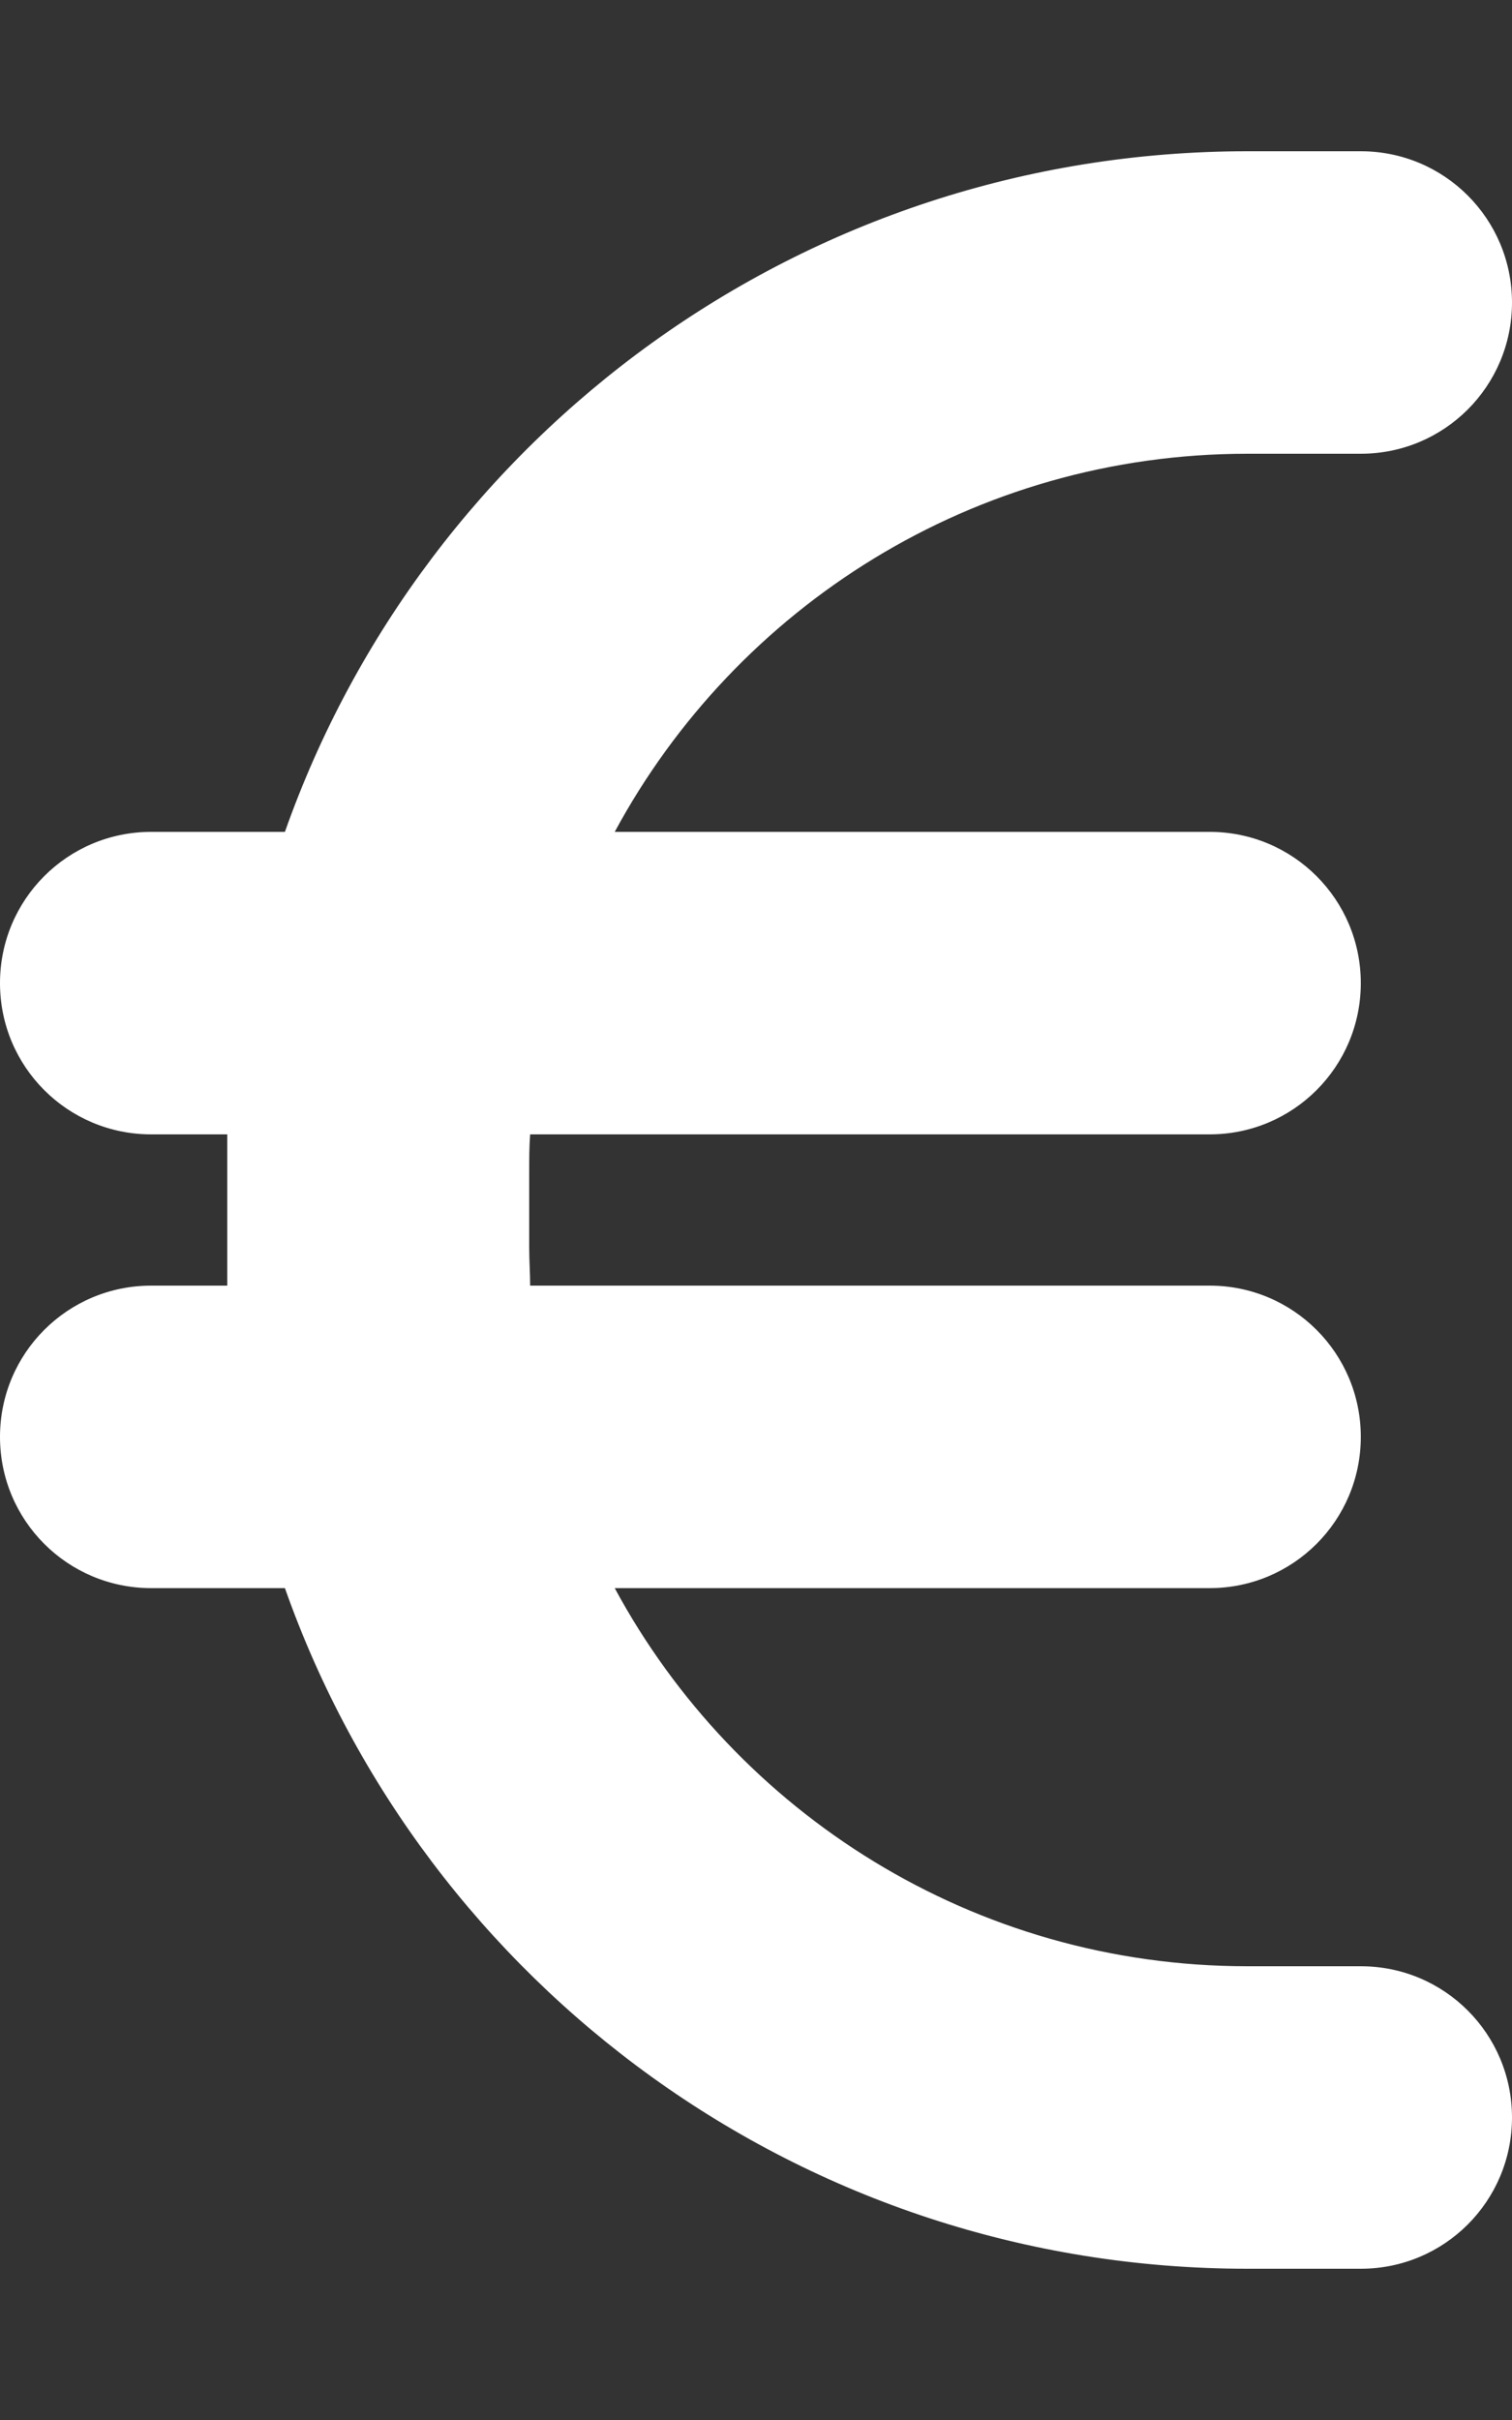 <svg xmlns="http://www.w3.org/2000/svg" id="Livello_1" data-name="Livello 1" viewBox="0 0 320 512"><rect x="0" y="0" width="320" height="512" fill="#333333" stroke="none"/><defs><style>      .cls-1 {        fill: #fff;        stroke-width: 0px;      }    </style></defs><path class="cls-1" d="M48.1,240c0,2.7,0,5.3,0,8v16c0,2.7,0,5.3,0,8h-16.1c-17.7,0-32,14.3-32,32s14.3,32,32,32h28.3c29.6,83.9,109.7,144,203.7,144h24c17.7,0,32-14.3,32-32s-14.3-32-32-32h-24c-57.9,0-108.2-32.4-133.9-80h125.9c17.7,0,32-14.3,32-32s-14.3-32-32-32H112.2c0-2.6-.2-5.3-.2-8v-16c0-2.7,0-5.4.2-8h143.8c17.7,0,32-14.3,32-32s-14.3-32-32-32h-125.9c25.7-47.6,76-80,133.9-80h24c17.7,0,32-14.3,32-32s-14.3-32-32-32h-24c-94,0-174.1,60.1-203.7,144h-28.3c-17.7,0-32,14.3-32,32s14.3,32,32,32h16.1Z"></path></svg>